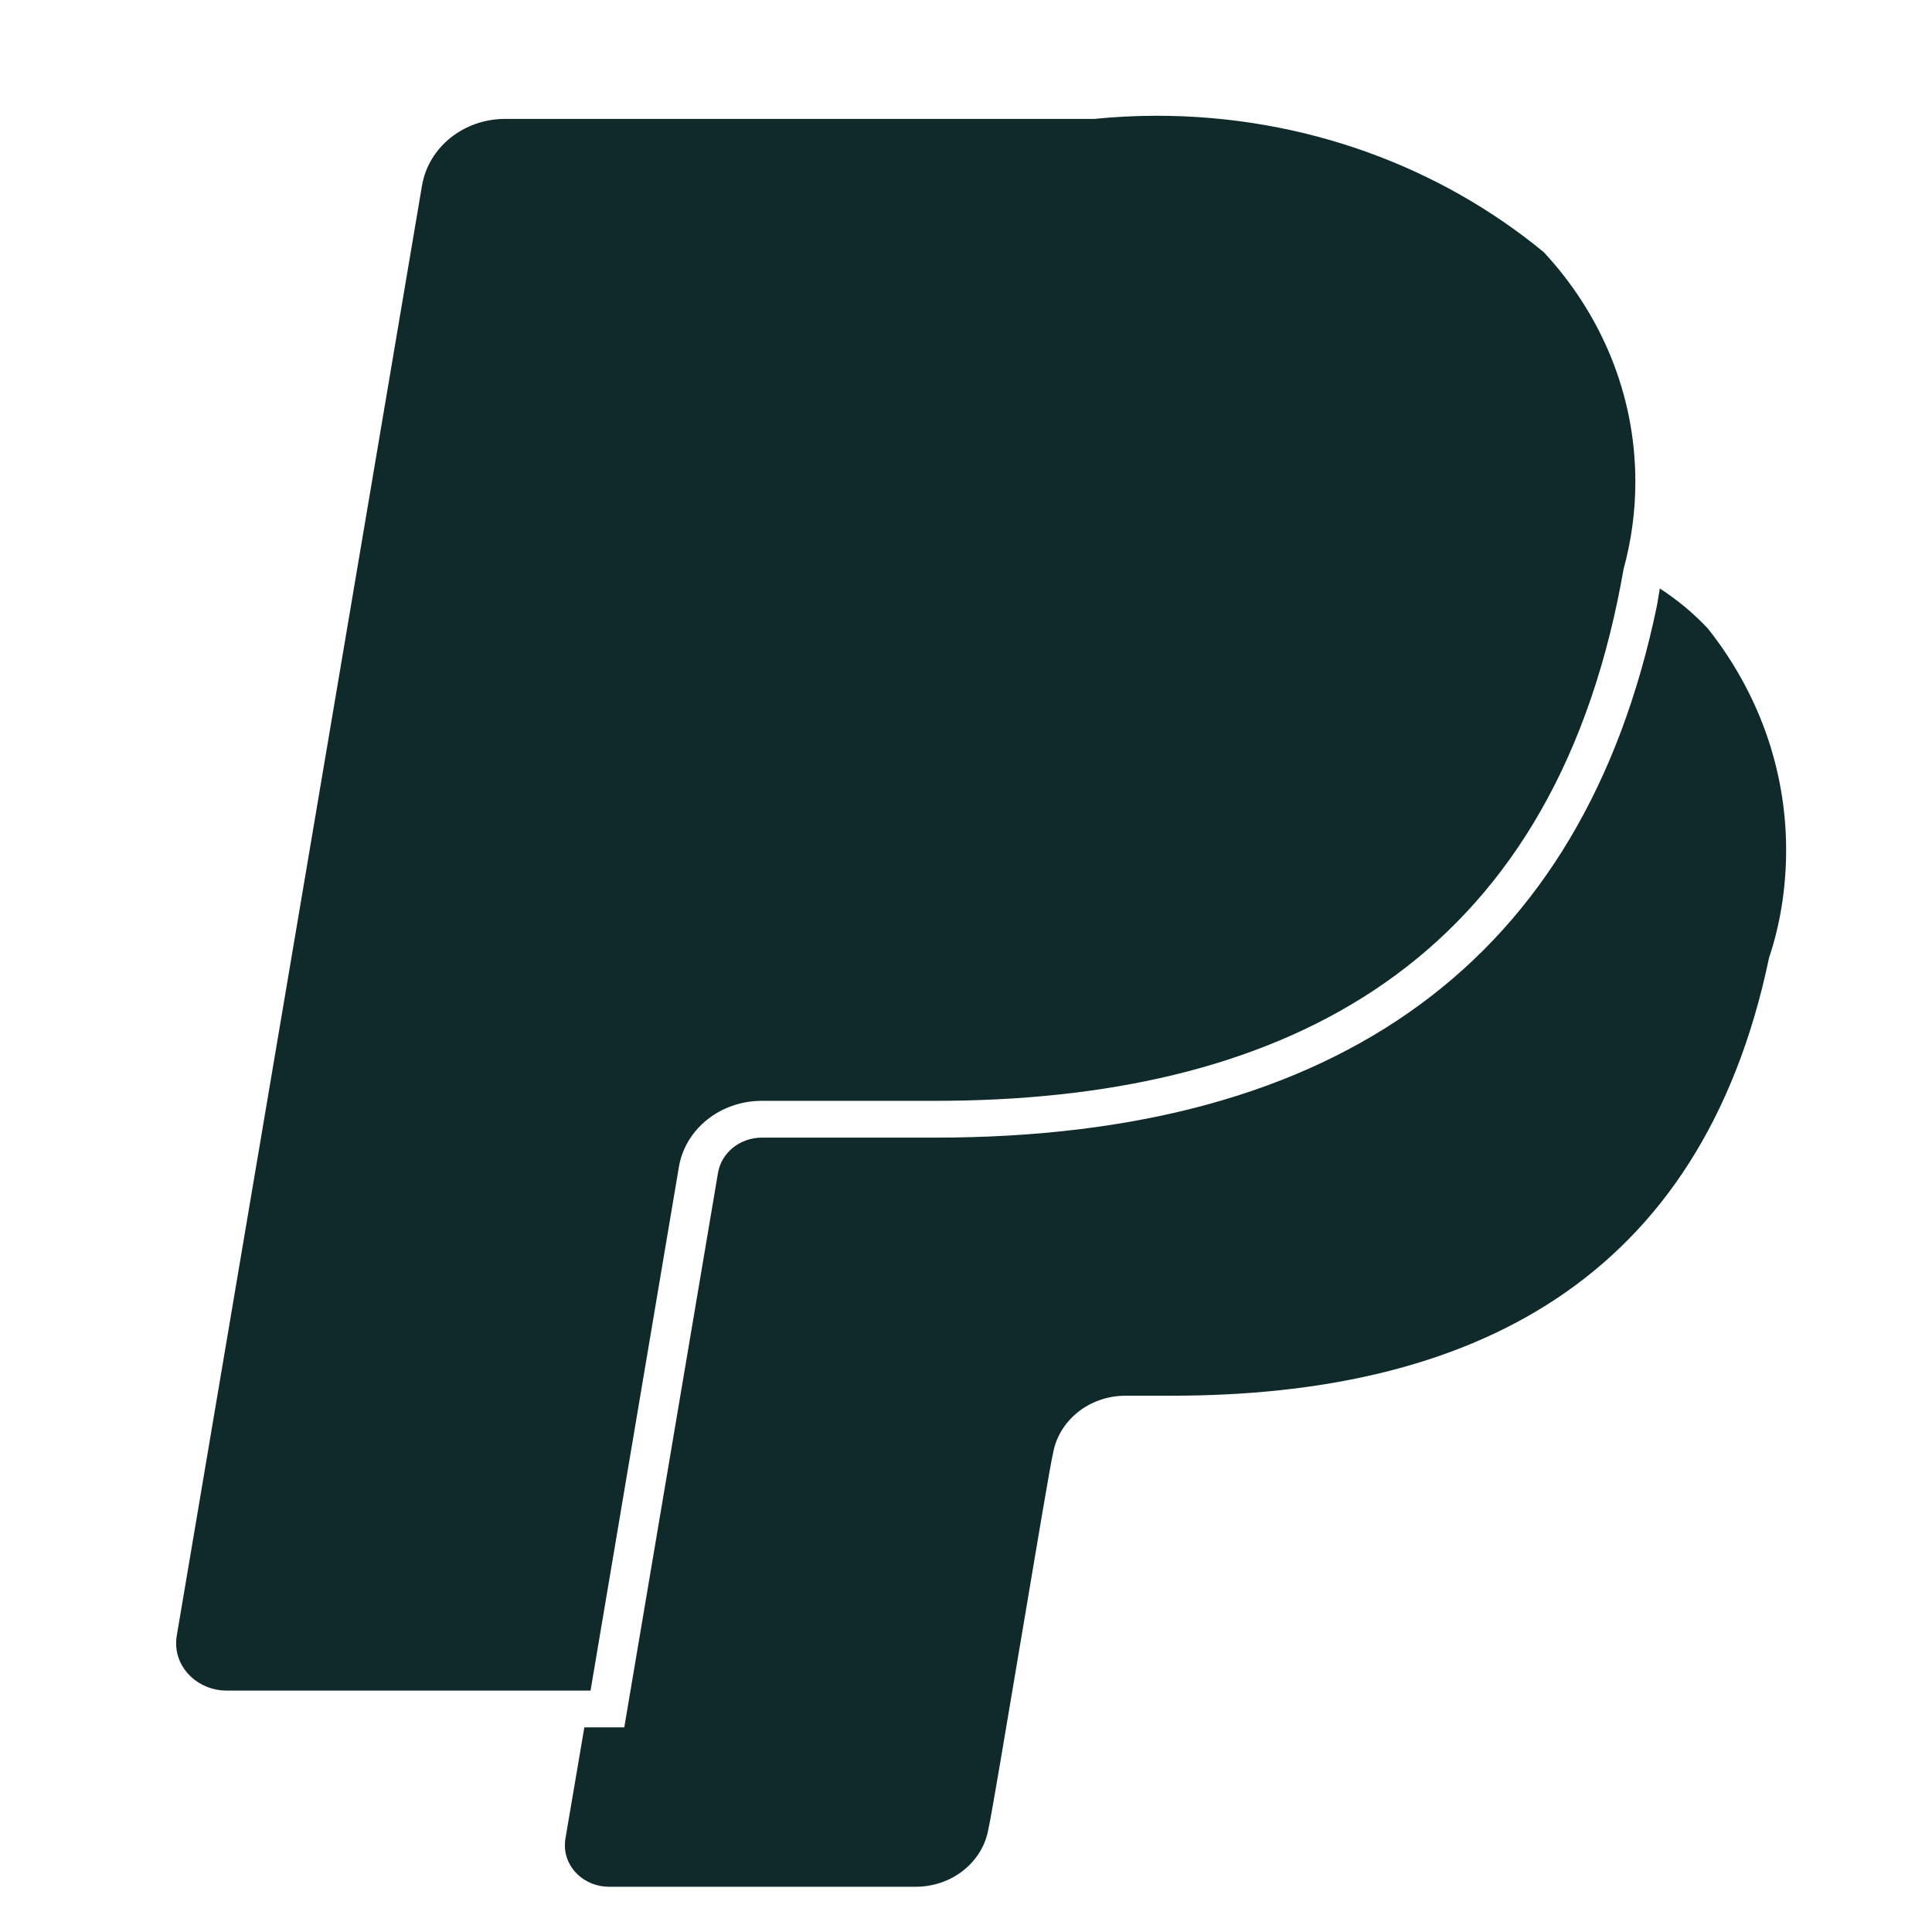 <?xml version="1.0" encoding="utf-8"?>
<svg width="24px" height="24px" viewBox="0 0 24 24" version="1.1" xmlns:xlink="http://www.w3.org/1999/xlink" xmlns="http://www.w3.org/2000/svg">
  <desc>Created with Lunacy</desc>
  <defs>
    <path d="M0 0L24 0L24 24L0 24L0 0Z" id="path_1" />
    <clipPath id="mask_1">
      <use xlink:href="#path_1" />
    </clipPath>
  </defs>
  <g id="paypal-svgrepo-com">
    <path d="M0 0L24 0L24 24L0 24L0 0Z" id="Background" fill="none" stroke="none" />
    <g clip-path="url(#mask_1)">
      <path d="M0.629 19.563L5.148 19.563L6.245 13.061L6.246 13.055C6.325 12.591 6.756 12.237 7.275 12.237L9.424 12.237C13.641 12.237 16.943 10.638 17.907 6.017C17.935 5.885 17.958 5.756 17.981 5.63C18.076 5.283 18.127 4.92 18.127 4.545C18.127 3.453 17.696 2.455 16.99 1.695C16.993 1.697 16.995 1.699 16.998 1.701L16.99 1.695L16.99 1.695C15.709 0.64 14.025 0 12.182 0C11.91 0 11.641 0.015 11.408 0.039L4.089 0.039C3.568 0.039 3.137 0.393 3.055 0.863L0.007 18.886L0.008 18.882C0.002 18.913 0 18.944 0 18.976C0 19.3 0.281 19.563 0.629 19.563ZM19.025 6.367L19.026 6.368L19.026 6.368C19.638 7.138 20 8.091 20 9.122C20 9.599 19.923 10.059 19.788 10.459C18.944 14.502 16.055 15.9 12.366 15.9L11.795 15.9C11.34 15.9 10.962 16.21 10.892 16.621C10.836 16.839 10.15 21.041 10.091 21.279L10.09 21.284C10.02 21.69 9.642 22 9.187 22L5.378 22C5.075 22 4.829 21.77 4.829 21.487C4.829 21.459 4.831 21.432 4.835 21.407L5.071 20.02L5.567 20.02L6.731 13.133L6.732 13.13C6.773 12.883 7.001 12.694 7.277 12.694L9.425 12.694C14.461 12.694 17.478 10.478 18.391 6.105C18.406 6.033 18.418 5.942 18.431 5.873L18.441 5.879C18.654 6.018 18.849 6.18 19.023 6.365L19.017 6.356C19.02 6.36 19.023 6.363 19.025 6.367Z" transform="translate(2.188 1.438)" id="Shape" fill="#102a2b" fill-rule="evenodd" stroke="none" />
    </g>
  </g>
</svg>
